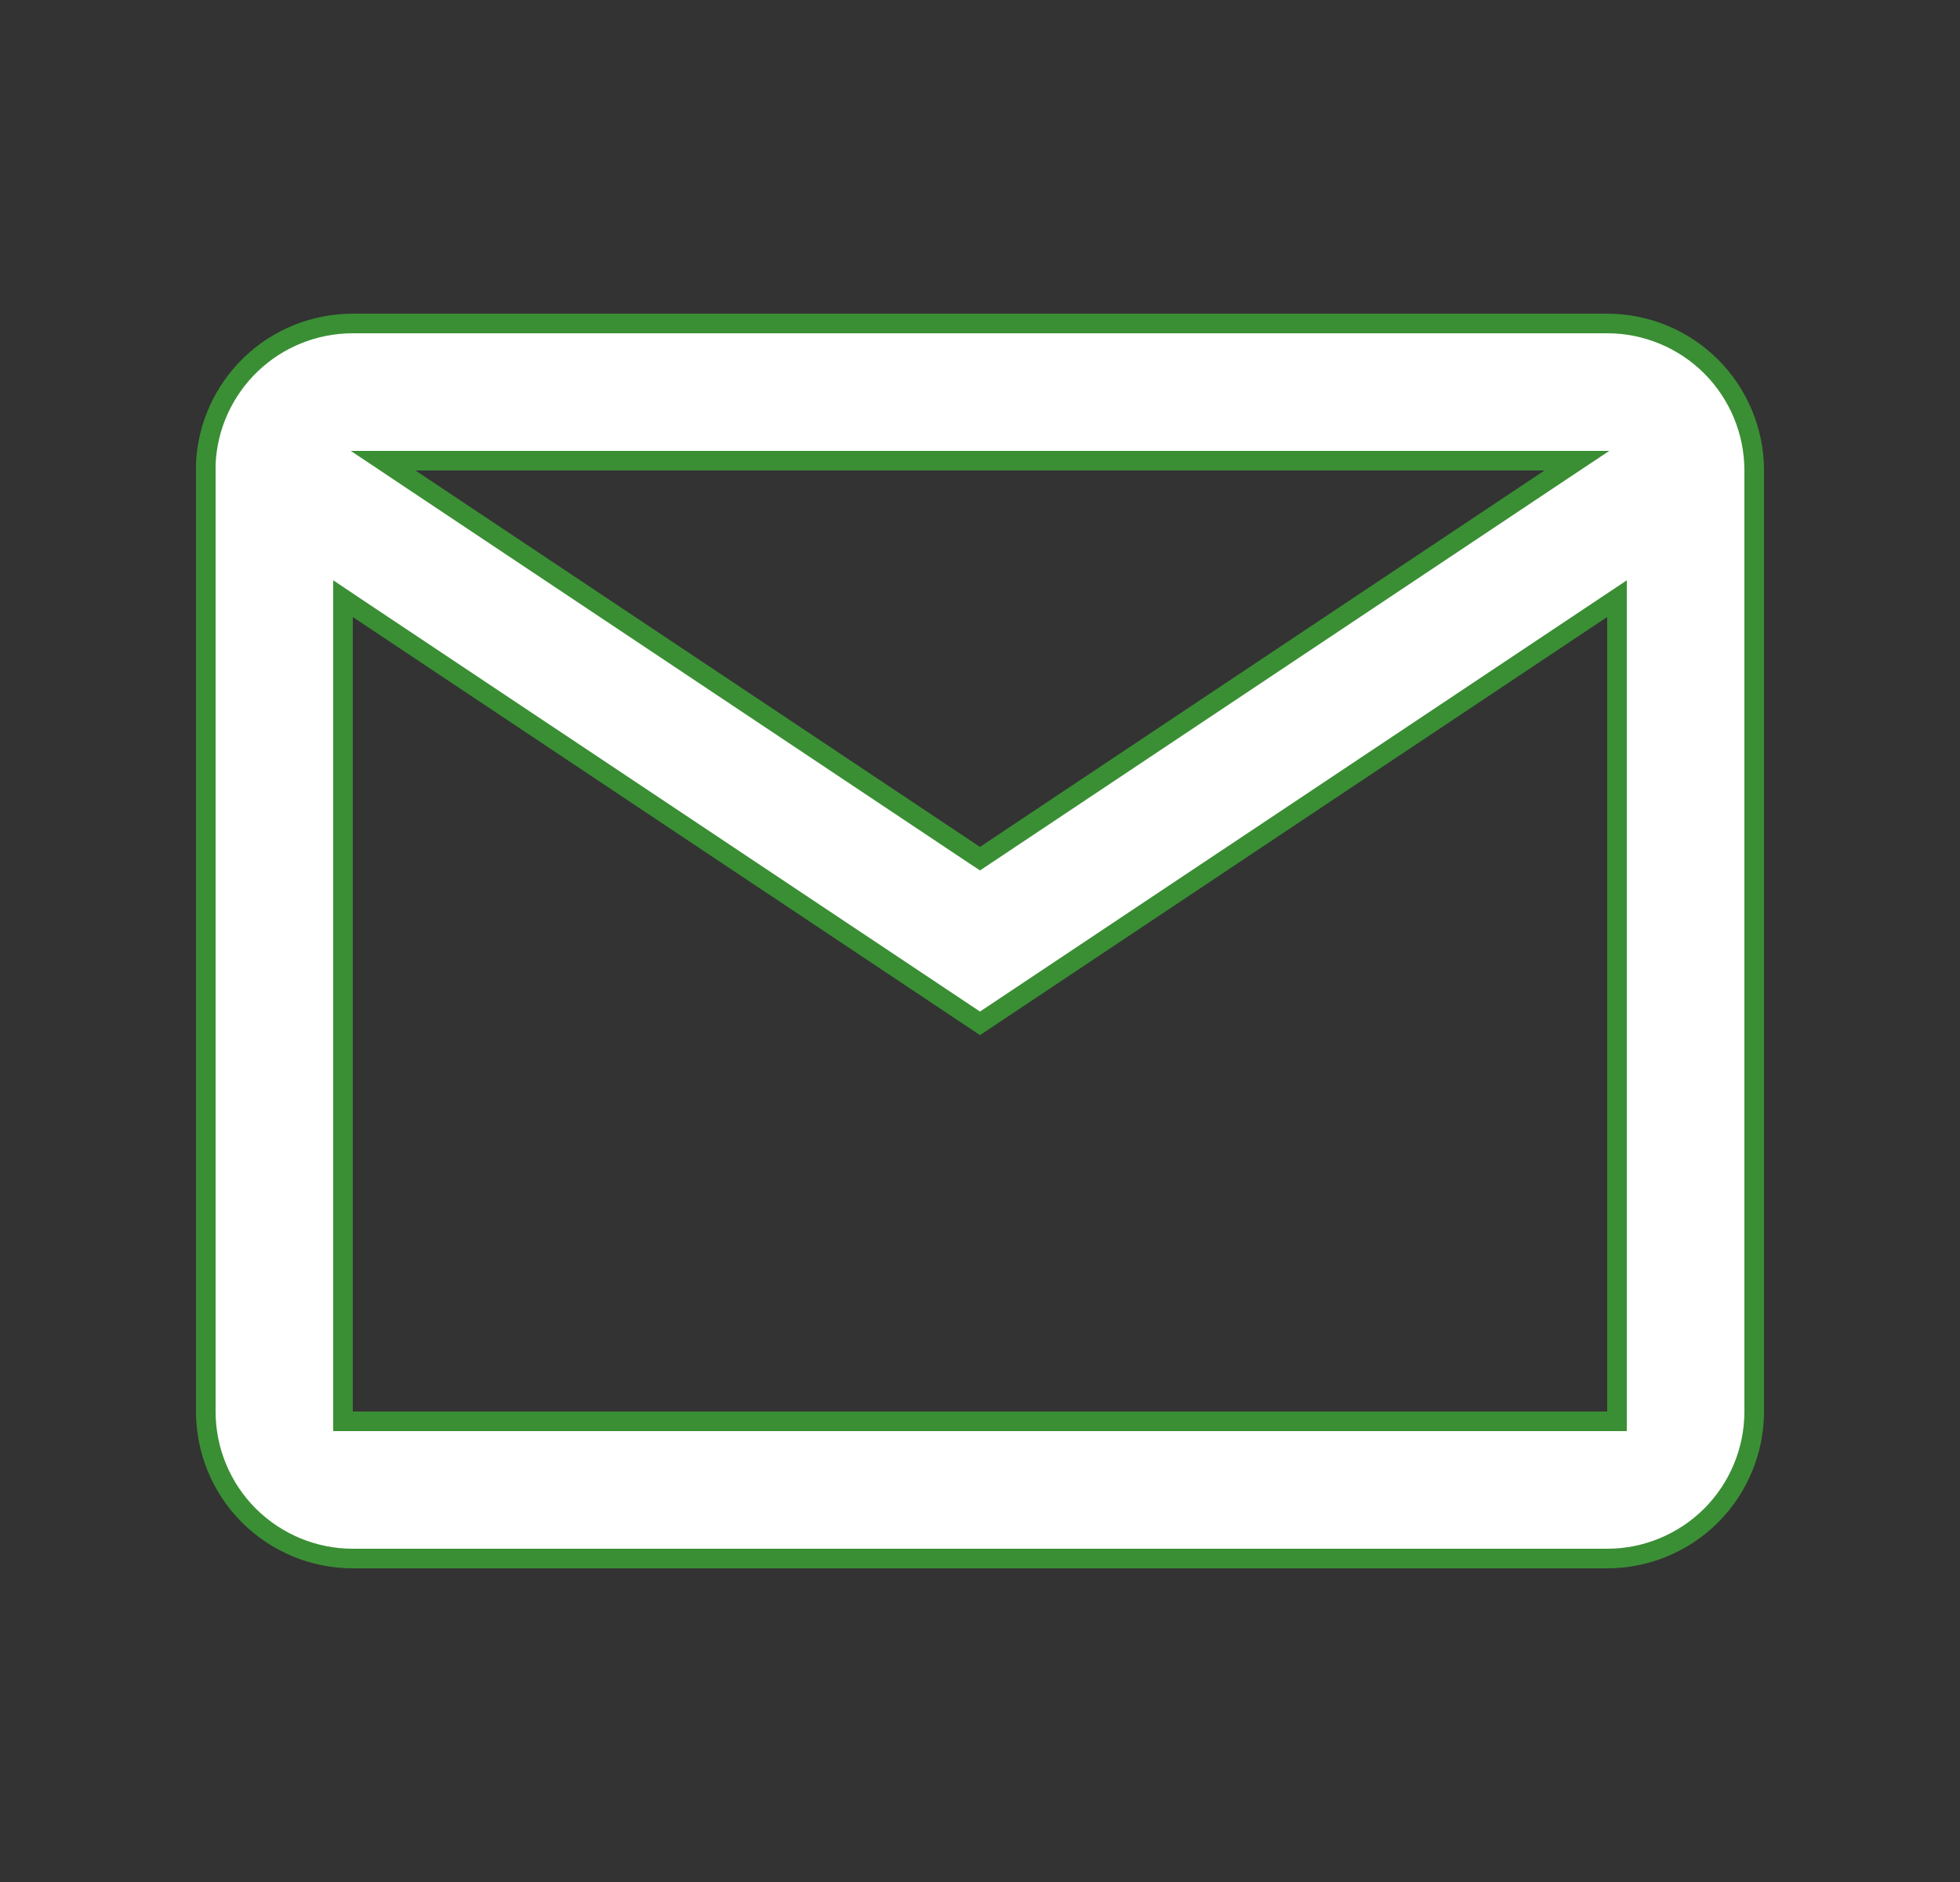 <svg width="25" height="24" viewBox="0 0 25 24" fill="none" xmlns="http://www.w3.org/2000/svg">
<rect x="0" y="0" width="25" height="24" fill="#333333" stroke="none"/>
<path d="M4.5 4.125H4.5H20.5C20.997 4.125 21.474 4.323 21.826 4.674C22.177 5.026 22.375 5.503 22.375 6V18C22.375 18.497 22.177 18.974 21.826 19.326C21.474 19.677 20.997 19.875 20.5 19.875H4.5C4.002 19.875 3.526 19.677 3.174 19.326C2.822 18.974 2.625 18.497 2.625 18V5.916C2.646 5.434 2.853 4.979 3.202 4.645C3.551 4.311 4.016 4.125 4.5 4.125ZM4.569 7.764L4.375 7.634V7.868V18V18.125H4.5H20.5H20.625V18V7.868V7.634L20.43 7.764L12.5 13.05L4.569 7.764ZM5.3 5.875H4.887L5.23 6.104L12.43 10.904L12.5 10.95L12.569 10.904L19.769 6.104L20.113 5.875H19.7H5.3Z" fill="white" stroke="#3A8F34" stroke-width="0.25"/>
</svg>
